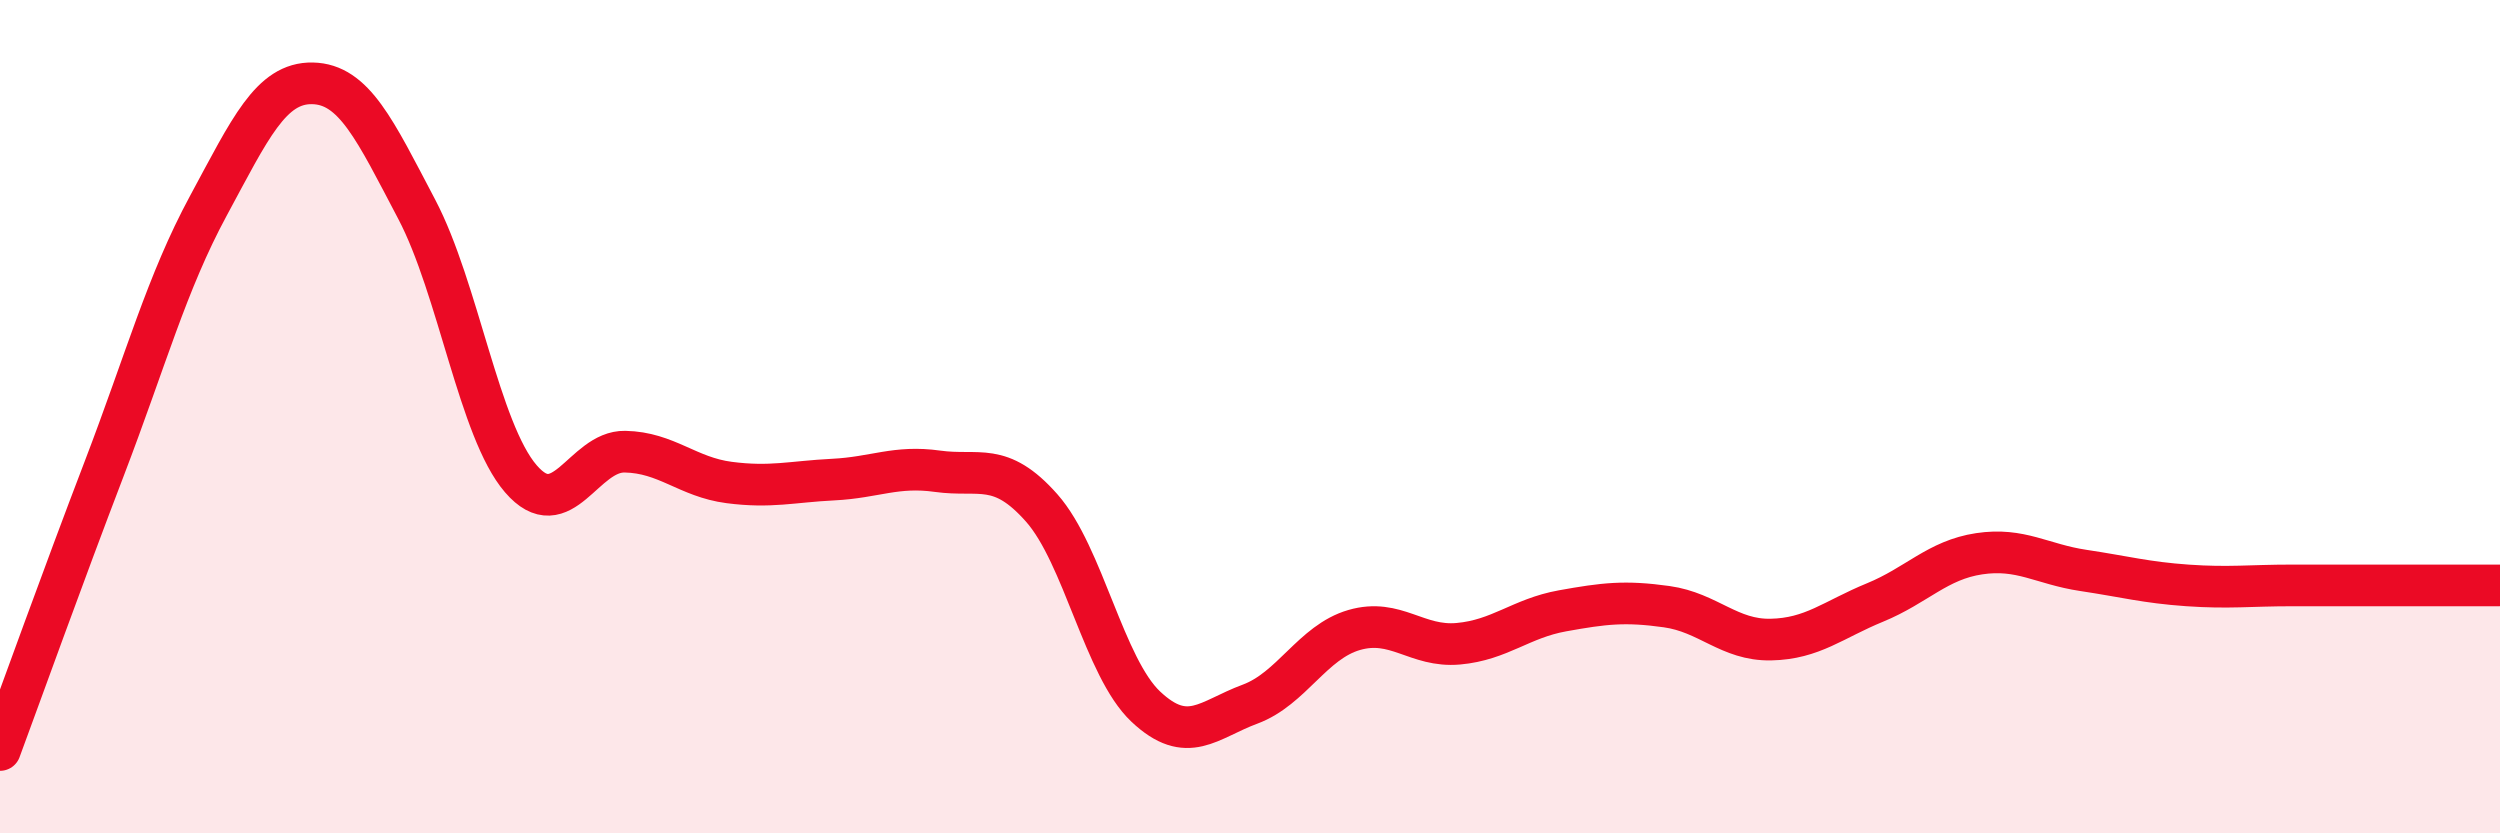
    <svg width="60" height="20" viewBox="0 0 60 20" xmlns="http://www.w3.org/2000/svg">
      <path
        d="M 0,18 C 0.5,16.65 1.5,13.86 2.5,11.25 C 3.5,8.64 4,6.79 5,4.94 C 6,3.09 6.5,1.98 7.5,2 C 8.5,2.02 9,3.12 10,5.02 C 11,6.92 11.5,10.33 12.5,11.49 C 13.5,12.65 14,10.82 15,10.84 C 16,10.86 16.5,11.45 17.5,11.58 C 18.5,11.71 19,11.56 20,11.51 C 21,11.46 21.5,11.17 22.5,11.31 C 23.5,11.45 24,11.06 25,12.19 C 26,13.32 26.5,16.02 27.5,16.96 C 28.5,17.9 29,17.27 30,16.9 C 31,16.53 31.5,15.41 32.5,15.12 C 33.5,14.83 34,15.54 35,15.45 C 36,15.36 36.5,14.84 37.5,14.66 C 38.5,14.48 39,14.42 40,14.56 C 41,14.7 41.5,15.37 42.5,15.35 C 43.5,15.33 44,14.87 45,14.46 C 46,14.05 46.5,13.44 47.5,13.29 C 48.5,13.14 49,13.54 50,13.69 C 51,13.84 51.5,13.98 52.5,14.05 C 53.5,14.12 54,14.05 55,14.05 C 56,14.05 56.5,14.05 57.5,14.05 C 58.5,14.05 59.5,14.05 60,14.05L60 20L0 20Z"
        fill="#EB0A25"
        opacity="0.1"
        stroke-linecap="round"
        stroke-linejoin="round"
      />
      <path
        d="M 0,18 C 0.5,16.65 1.5,13.86 2.5,11.25 C 3.5,8.64 4,6.79 5,4.94 C 6,3.09 6.5,1.98 7.5,2 C 8.5,2.02 9,3.12 10,5.02 C 11,6.92 11.5,10.33 12.5,11.49 C 13.5,12.65 14,10.82 15,10.84 C 16,10.86 16.5,11.45 17.5,11.58 C 18.5,11.71 19,11.56 20,11.51 C 21,11.46 21.5,11.17 22.5,11.31 C 23.5,11.45 24,11.06 25,12.19 C 26,13.32 26.5,16.02 27.5,16.96 C 28.5,17.9 29,17.27 30,16.9 C 31,16.53 31.5,15.41 32.5,15.12 C 33.5,14.83 34,15.54 35,15.45 C 36,15.36 36.5,14.84 37.5,14.66 C 38.5,14.48 39,14.42 40,14.56 C 41,14.7 41.5,15.37 42.5,15.35 C 43.5,15.33 44,14.87 45,14.46 C 46,14.05 46.5,13.44 47.5,13.29 C 48.5,13.14 49,13.54 50,13.69 C 51,13.84 51.5,13.98 52.5,14.05 C 53.5,14.12 54,14.05 55,14.05 C 56,14.05 56.5,14.05 57.5,14.05 C 58.5,14.05 59.5,14.05 60,14.05"
        stroke="#EB0A25"
        stroke-width="1"
        fill="none"
        stroke-linecap="round"
        stroke-linejoin="round"
      />
    </svg>
  